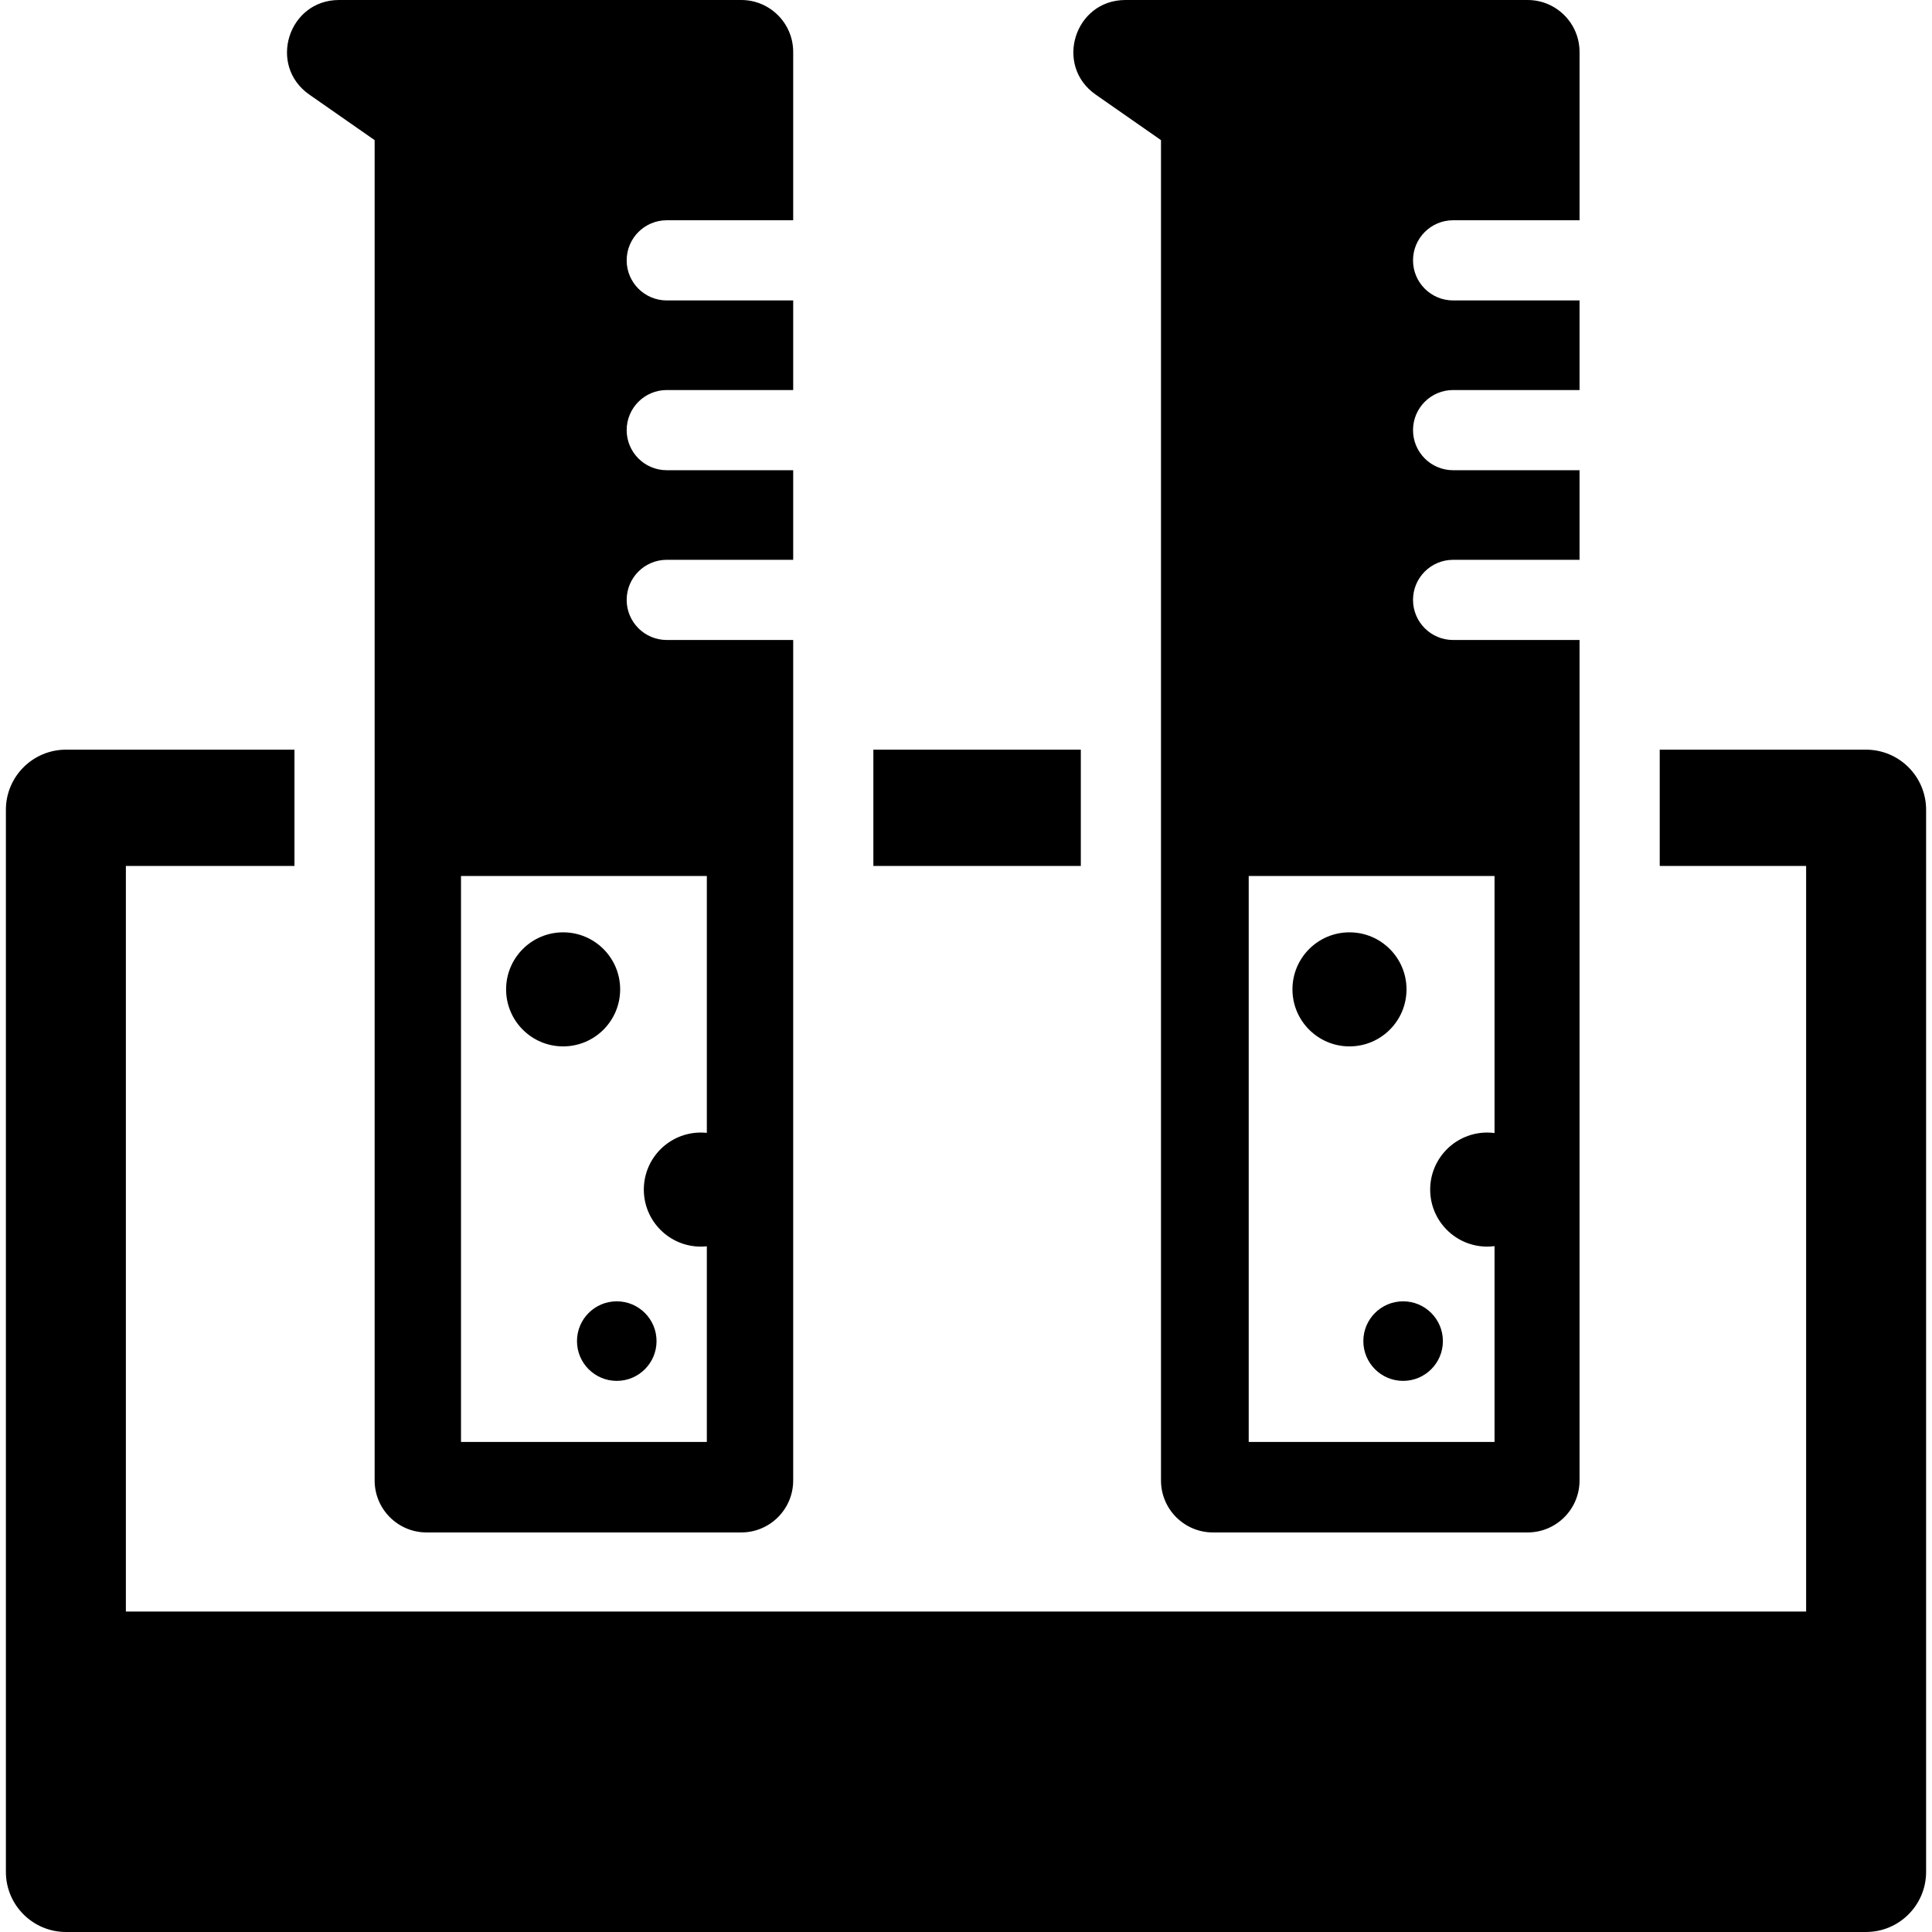<?xml version="1.0" encoding="iso-8859-1"?>
<!-- Generator: Adobe Illustrator 18.1.1, SVG Export Plug-In . SVG Version: 6.00 Build 0)  -->
<svg version="1.1" id="Capa_1" xmlns="http://www.w3.org/2000/svg" xmlns:xlink="http://www.w3.org/1999/xlink" x="0px" y="0px"
	 viewBox="0 0 612 612" style="enable-background:new 0 0 612 612;" xml:space="preserve">
<g>
	<g>
		<rect x="276.658" y="237.47" width="65.713" height="36.836"/>
		<path d="M591.086,237.47h-65.334v36.836h46.375v236.191H39.873V274.307h53.405V237.47H20.914c-10.52,0-19.048,8.529-19.048,19.048
			v336.433c0,10.52,8.528,19.048,19.048,19.048h570.172c10.52,0,19.048-8.529,19.048-19.048V256.519
			C610.135,245.999,601.607,237.47,591.086,237.47z"/>
		<path d="M211.209,69.772h40.051V16.464C251.26,7.371,243.889,0,234.796,0H107.408c-16.114,0-22.634,20.755-9.416,29.969
			l20.683,14.42V237.47v36.836v194.663c0,9.092,7.371,16.464,16.464,16.464h99.657c9.093,0,16.464-7.371,16.464-16.464V274.307
			V237.47v-34.741H211.21c-7.014,0-12.699-5.685-12.699-12.699c0-7.014,5.685-12.699,12.699-12.699h40.051V148.95H211.21
			c-7.014,0-12.699-5.685-12.699-12.699s5.685-12.699,12.699-12.699h40.051V95.17H211.21c-7.014,0-12.699-5.685-12.699-12.699
			C198.511,75.458,204.196,69.772,211.209,69.772z M223.904,277.481v81.377c-0.622-0.065-1.254-0.099-1.893-0.099
			c-9.977,0-18.066,8.088-18.066,18.065s8.088,18.066,18.066,18.066c0.639,0,1.271-0.034,1.893-0.099v61.967h-77.872V277.481
			H223.904z"/>
		<circle cx="178.383" cy="313.4" r="18.065"/>
		<circle cx="195.373" cy="424.821" r="12.6"/>
		<path d="M460.304,69.772h40.051V16.464C500.354,7.371,492.983,0,483.89,0H356.502c-16.113,0-22.633,20.755-9.416,29.969
			l20.683,14.42V237.47v36.836v194.663c0,9.092,7.371,16.464,16.464,16.464h99.657c9.092,0,16.464-7.371,16.464-16.464V274.307
			V237.47v-34.741h-40.051c-7.014,0-12.699-5.685-12.699-12.699c0-7.014,5.685-12.699,12.699-12.699h40.051V148.95h-40.051
			c-7.014,0-12.699-5.685-12.699-12.699s5.685-12.699,12.699-12.699h40.051V95.17h-40.051c-7.014,0-12.699-5.685-12.699-12.699
			C447.605,75.458,453.29,69.772,460.304,69.772z M473.425,277.481v81.431c-0.761-0.098-1.535-0.154-2.321-0.154
			c-9.977,0-18.066,8.088-18.066,18.065s8.088,18.066,18.066,18.066c0.787,0,1.561-0.056,2.321-0.154v62.021h-77.871V277.481
			H473.425z"/>
		<circle cx="427.476" cy="313.4" r="18.065"/>
		<circle cx="444.466" cy="424.821" r="12.6"/>
	</g>
</g>
<g>
</g>
<g>
</g>
<g>
</g>
<g>
</g>
<g>
</g>
<g>
</g>
<g>
</g>
<g>
</g>
<g>
</g>
<g>
</g>
<g>
</g>
<g>
</g>
<g>
</g>
<g>
</g>
<g>
</g>
</svg>
